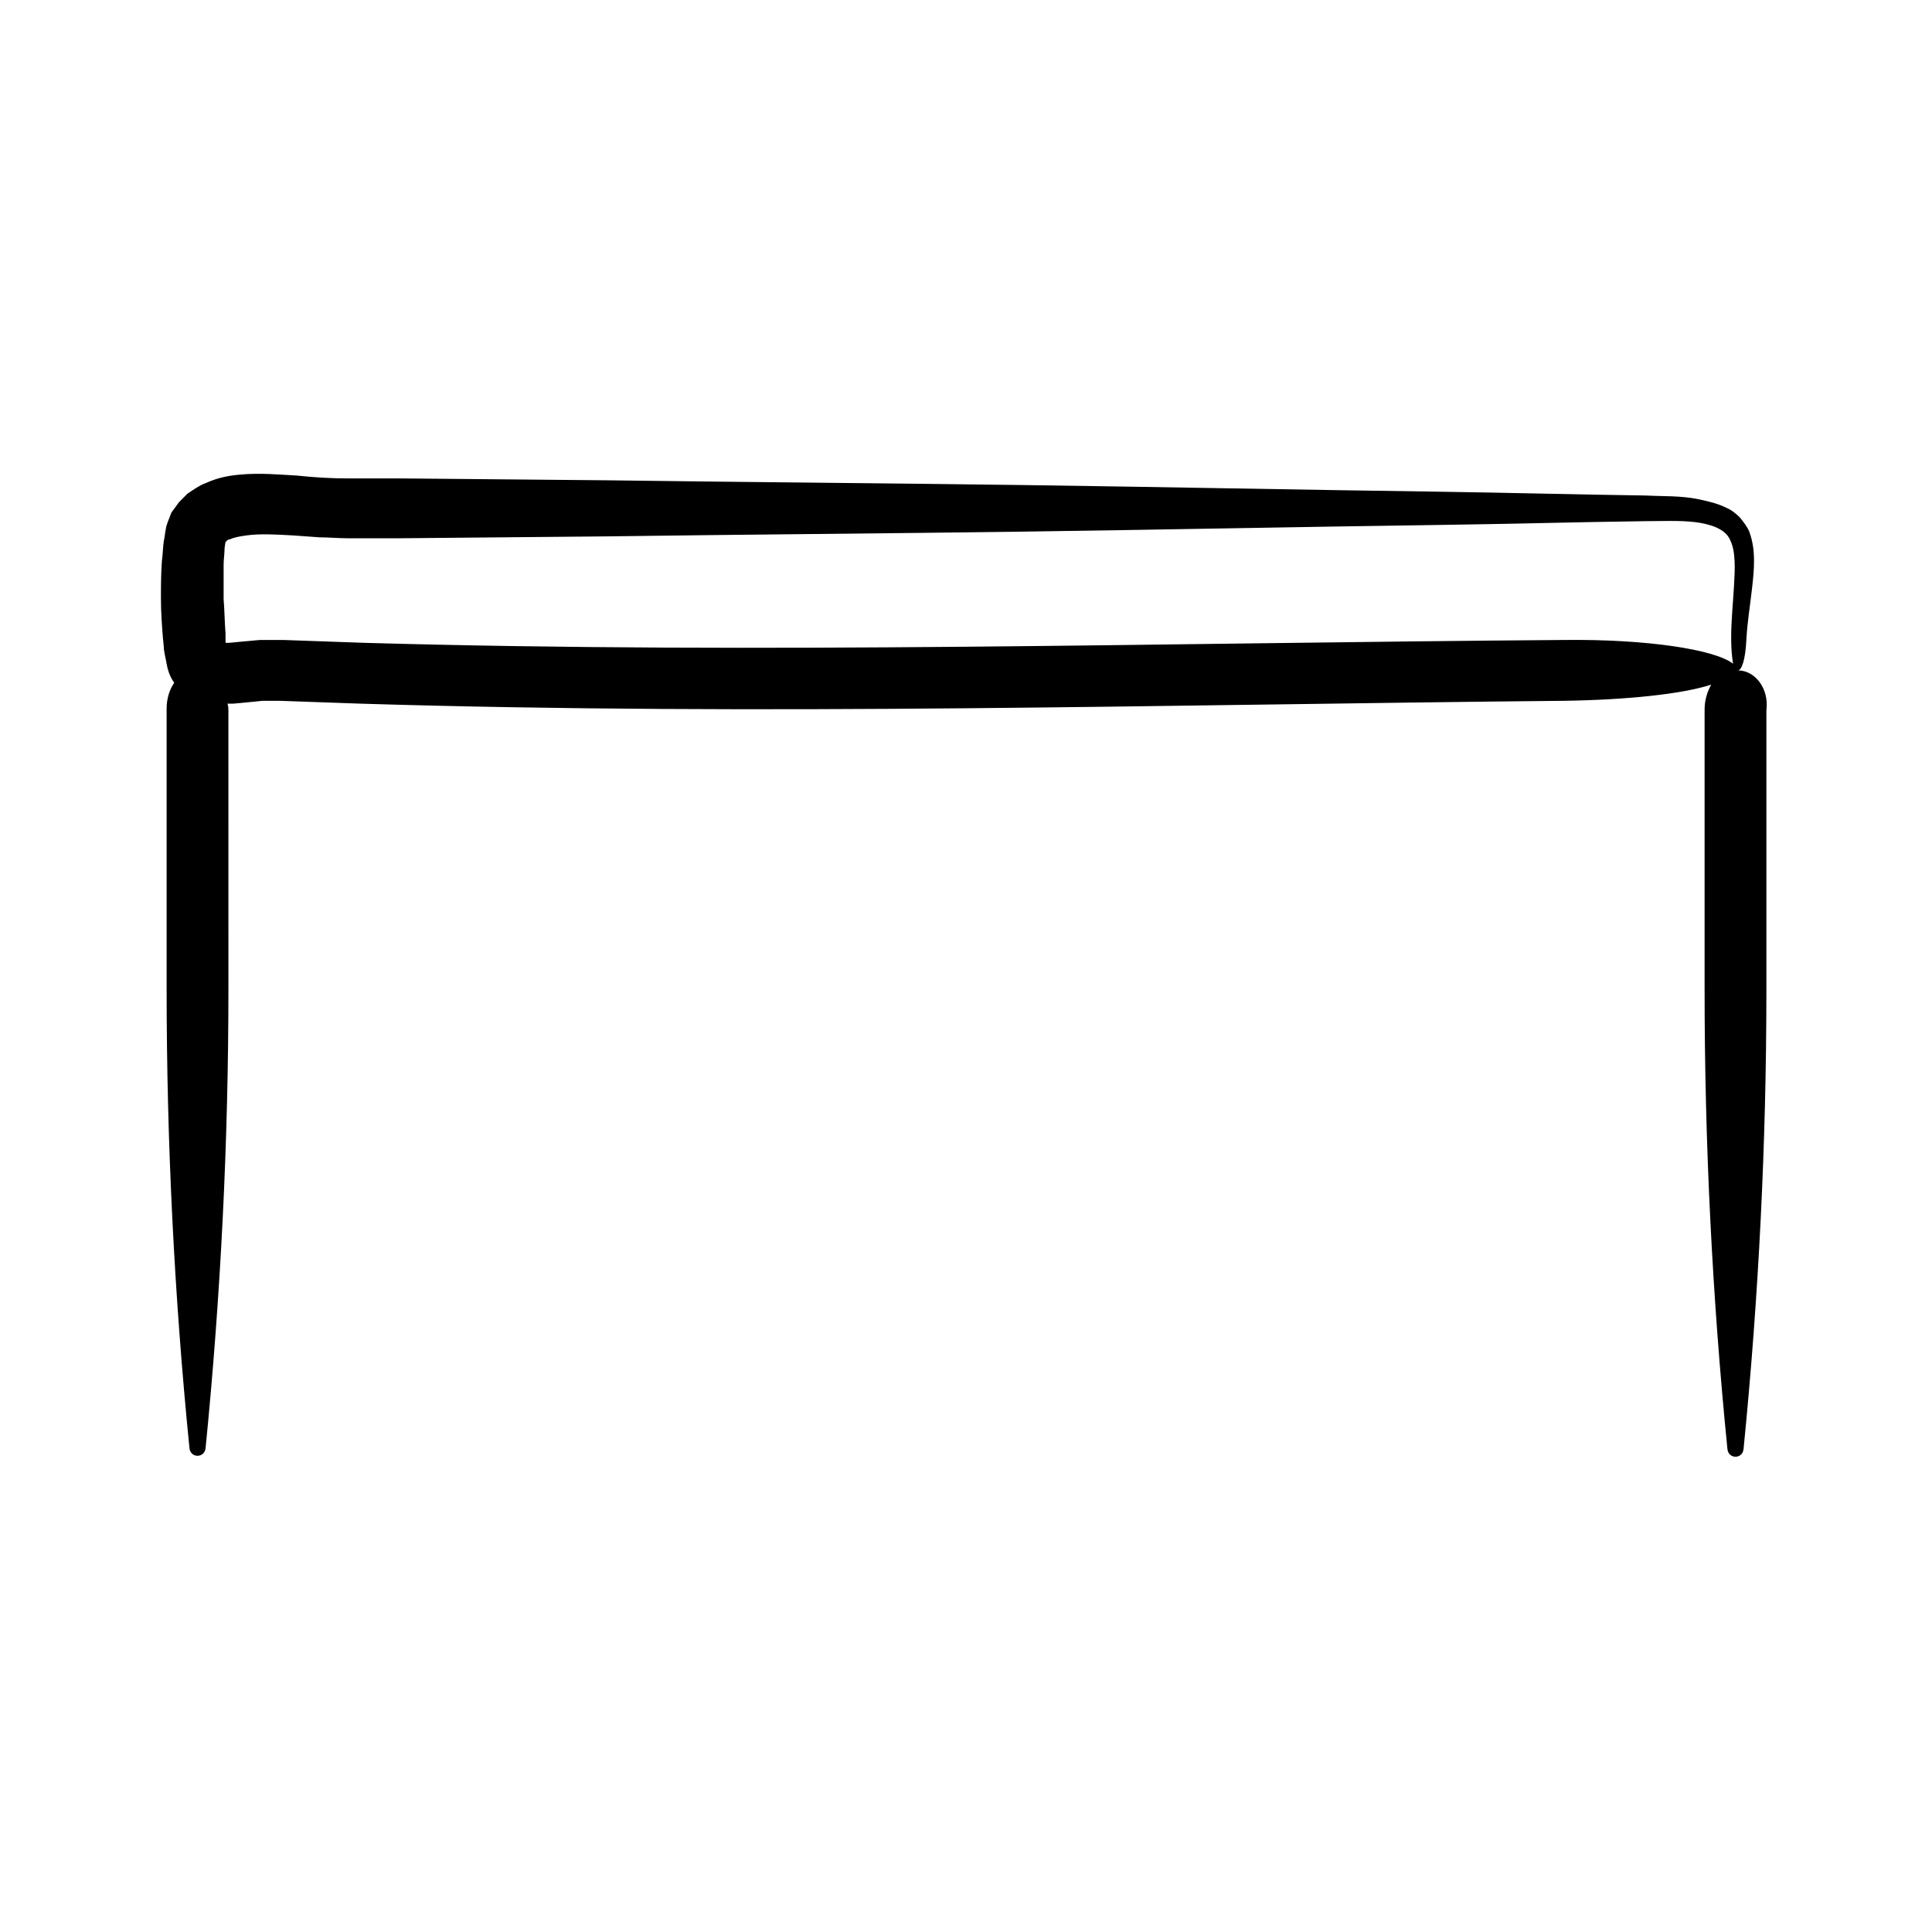 <?xml version="1.0" encoding="UTF-8"?>
<!-- Uploaded to: SVG Repo, www.svgrepo.com, Generator: SVG Repo Mixer Tools -->
<svg fill="#000000" width="800px" height="800px" version="1.1" viewBox="144 144 512 512" xmlns="http://www.w3.org/2000/svg">
 <path d="m604.55 321.66c1.008 0 2.016-2.769 2.266-8.312 0.25-4.535 1.008-9.07 1.512-13.602 0.25-2.266 0.504-4.535 0.504-7.055s-0.25-5.039-1.258-7.809c-0.504-1.258-1.512-2.519-2.519-3.777-1.008-1.008-2.266-2.016-3.527-2.519-2.519-1.258-5.039-1.762-7.305-2.266-4.785-1.008-9.574-0.754-14.105-1.008-18.391-0.25-36.527-0.754-54.914-1.008-36.527-0.504-73.305-1.258-110.08-1.762-36.777-0.504-73.305-0.754-110.08-1.258l-55.168-0.504h-13.855c-4.281 0-8.566-0.25-13.352-0.754-4.785-0.25-9.574-0.754-15.113-0.25-2.769 0.25-5.793 0.754-9.07 2.266-1.512 0.504-3.273 1.762-4.785 2.769l-2.266 2.266-2.016 2.769c-0.504 1.512-1.258 2.769-1.512 4.535-0.25 1.258-0.25 2.016-0.504 3.023-0.25 1.762-0.25 3.527-0.504 5.289-0.25 3.527-0.25 6.801-0.25 10.078 0 3.273 0.25 6.801 0.504 10.078l0.25 2.519c0 1.258 0.504 3.023 0.754 4.535 0.25 1.512 0.754 3.023 1.512 4.281l0.504 0.754c-1.258 1.762-2.016 4.281-2.016 6.801v74.312c0 40.559 2.016 81.367 6.047 121.67 0.25 2.769 4.031 2.769 4.281 0 4.031-40.559 6.047-81.113 6.047-121.67l-0.004-73.816c0-0.504 0-1.008-0.25-1.762h1.512l2.769-0.25 5.039-0.504h4.531l21.41 0.754c106.55 3.273 212.86 0.25 318.91-0.754 16.625-0.25 31.234-1.762 39.047-4.281-1.008 1.762-1.762 4.031-1.762 6.551v74.312c0 40.559 2.016 81.367 6.047 121.67 0.25 2.769 4.031 2.769 4.281 0 4.031-40.559 6.047-81.113 6.047-121.67v-74.066c0.758-5.793-3.023-10.578-7.555-10.578zm-45.848-8.062c-106.05 0.758-212.36 3.781-318.16 0.758l-21.41-0.754h-4.531-1.762l-5.543 0.504-2.519 0.25h-1.008v-0.25l-0.004-2.269c-0.25-3.023-0.25-6.047-0.504-9.07v-9.07c0-1.512 0.25-3.023 0.25-4.281 0-0.504 0.25-1.512 0.25-1.762l0.25-0.25c0.25-0.25 0.504-0.504 1.008-0.504 1.008-0.504 2.519-0.754 4.281-1.008 3.527-0.504 8.062-0.25 12.344 0l7.055 0.504c2.266 0 5.039 0.25 7.305 0.25h13.855l55.168-0.504c36.777-0.504 73.305-0.754 110.08-1.258s73.305-1.258 109.83-1.762c18.391-0.25 36.527-0.754 54.914-1.008 4.535 0 9.07-0.25 13.352 0.25 4.031 0.504 8.062 1.762 9.32 4.785 1.512 3.023 1.258 7.809 1.008 12.09-0.25 4.535-0.754 9.07-0.754 13.855 0 3.023 0.25 5.289 0.504 6.801-4.785-3.777-22.922-6.547-44.586-6.297z"/>
</svg>